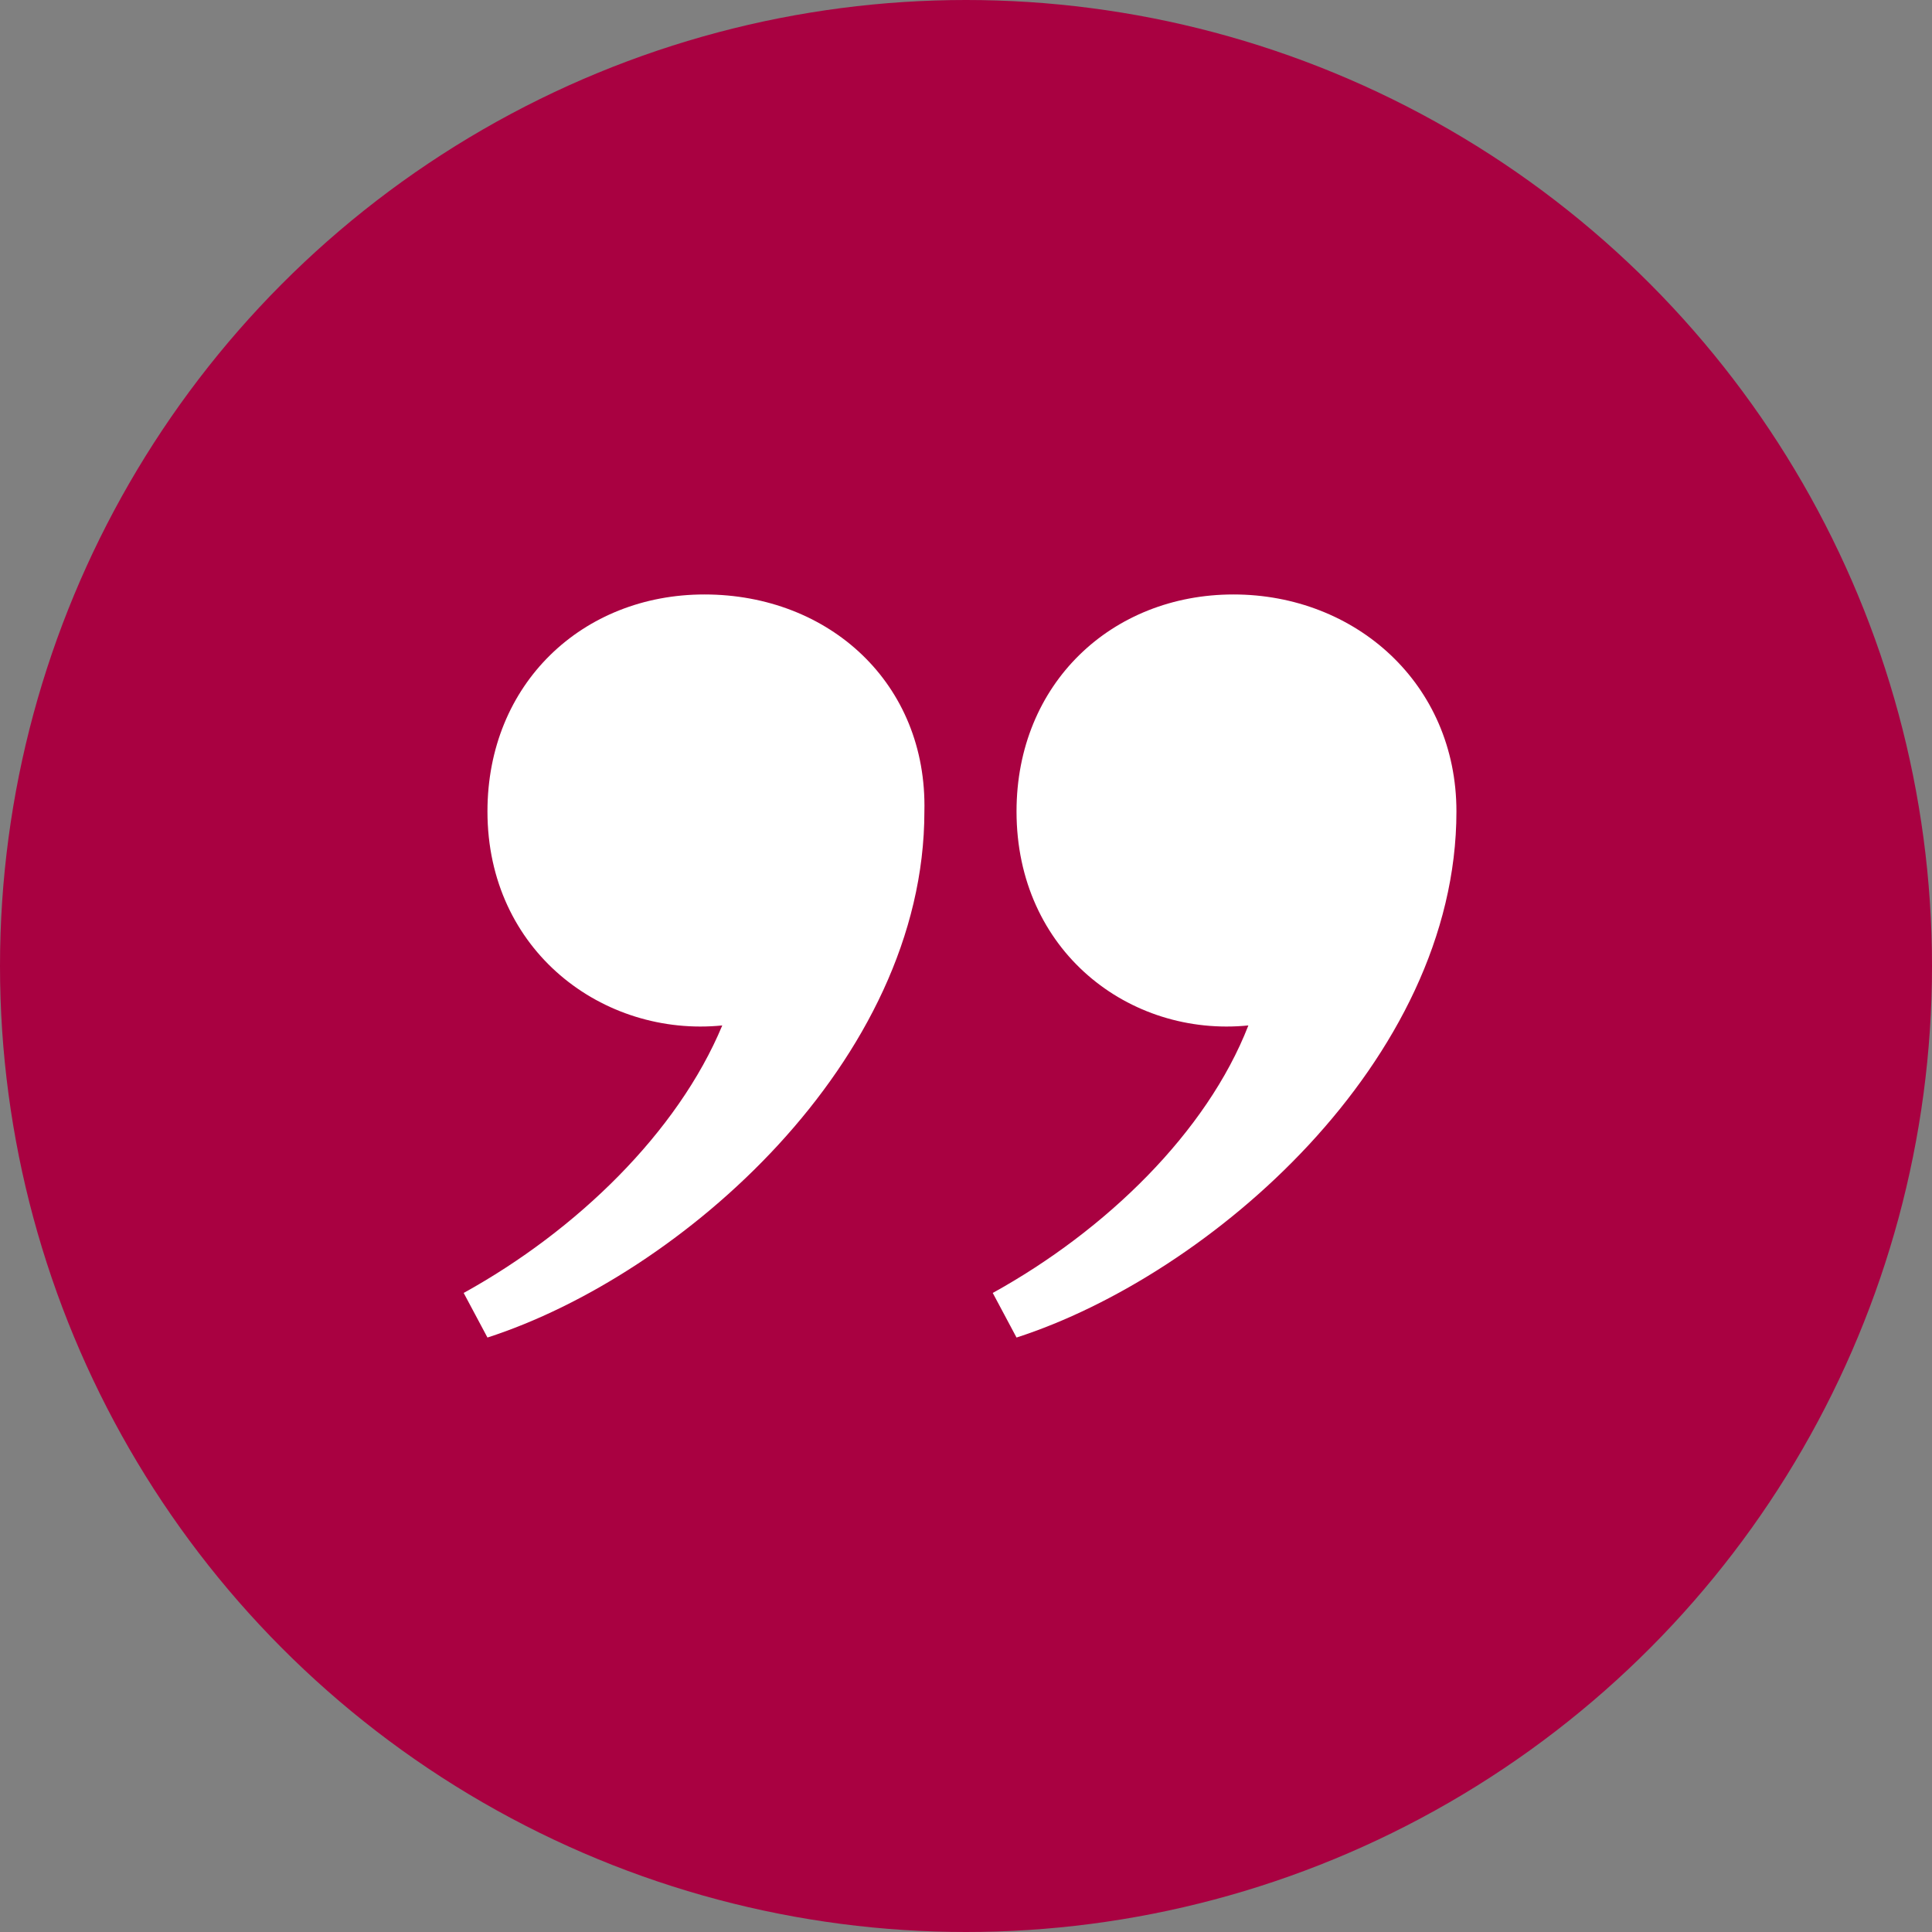 <?xml version="1.0" encoding="utf-8"?>
<!-- Generator: Adobe Illustrator 26.3.1, SVG Export Plug-In . SVG Version: 6.00 Build 0)  -->
<svg version="1.1" id="Layer_1" xmlns="http://www.w3.org/2000/svg" xmlns:xlink="http://www.w3.org/1999/xlink" x="0px" y="0px"
	 viewBox="0 0 65 65" style="enable-background:new 0 0 65 65;" xml:space="preserve">
<rect x="0" y="0" width="65" height="65" fill="#808080" stroke="none"/>
<style type="text/css">
	.st0{enable-background:new    ;}
	.st1{fill:#A90141;}
	.st2{fill:#FFFFFF;}
</style>
<g id="Ellipse_1_00000181801213368447464390000001947469762420372158_" class="st0">
	<g id="Ellipse_1">
		<g>
			<ellipse class="st1" cx="32.5" cy="32.5" rx="32.5" ry="32.5"/>
		</g>
	</g>
</g>
<g id="Shape_2865_1_00000039828696683691155620000000346922646187246500_" class="st0">
	<g id="Shape_2865_1">
		<g>
			<path class="st2" d="M23.7,20c-4.1,0-7.3,3-7.3,7.3c0,4.7,3.9,7.6,7.9,7.2c-1.5,3.6-4.9,6.9-8.7,9l0.8,1.5
				c6.5-2.1,14.7-9.3,14.7-17.7C31.2,23,27.9,20,23.7,20z M41.5,20c-4.1,0-7.3,3-7.3,7.3c0,4.7,3.8,7.6,7.8,7.2
				c-1.4,3.6-4.8,6.9-8.6,9l0.8,1.5C40.7,42.9,49,35.7,49,27.3C49,23,45.6,20,41.5,20z"/>
		</g>
	</g>
</g>
</svg>
